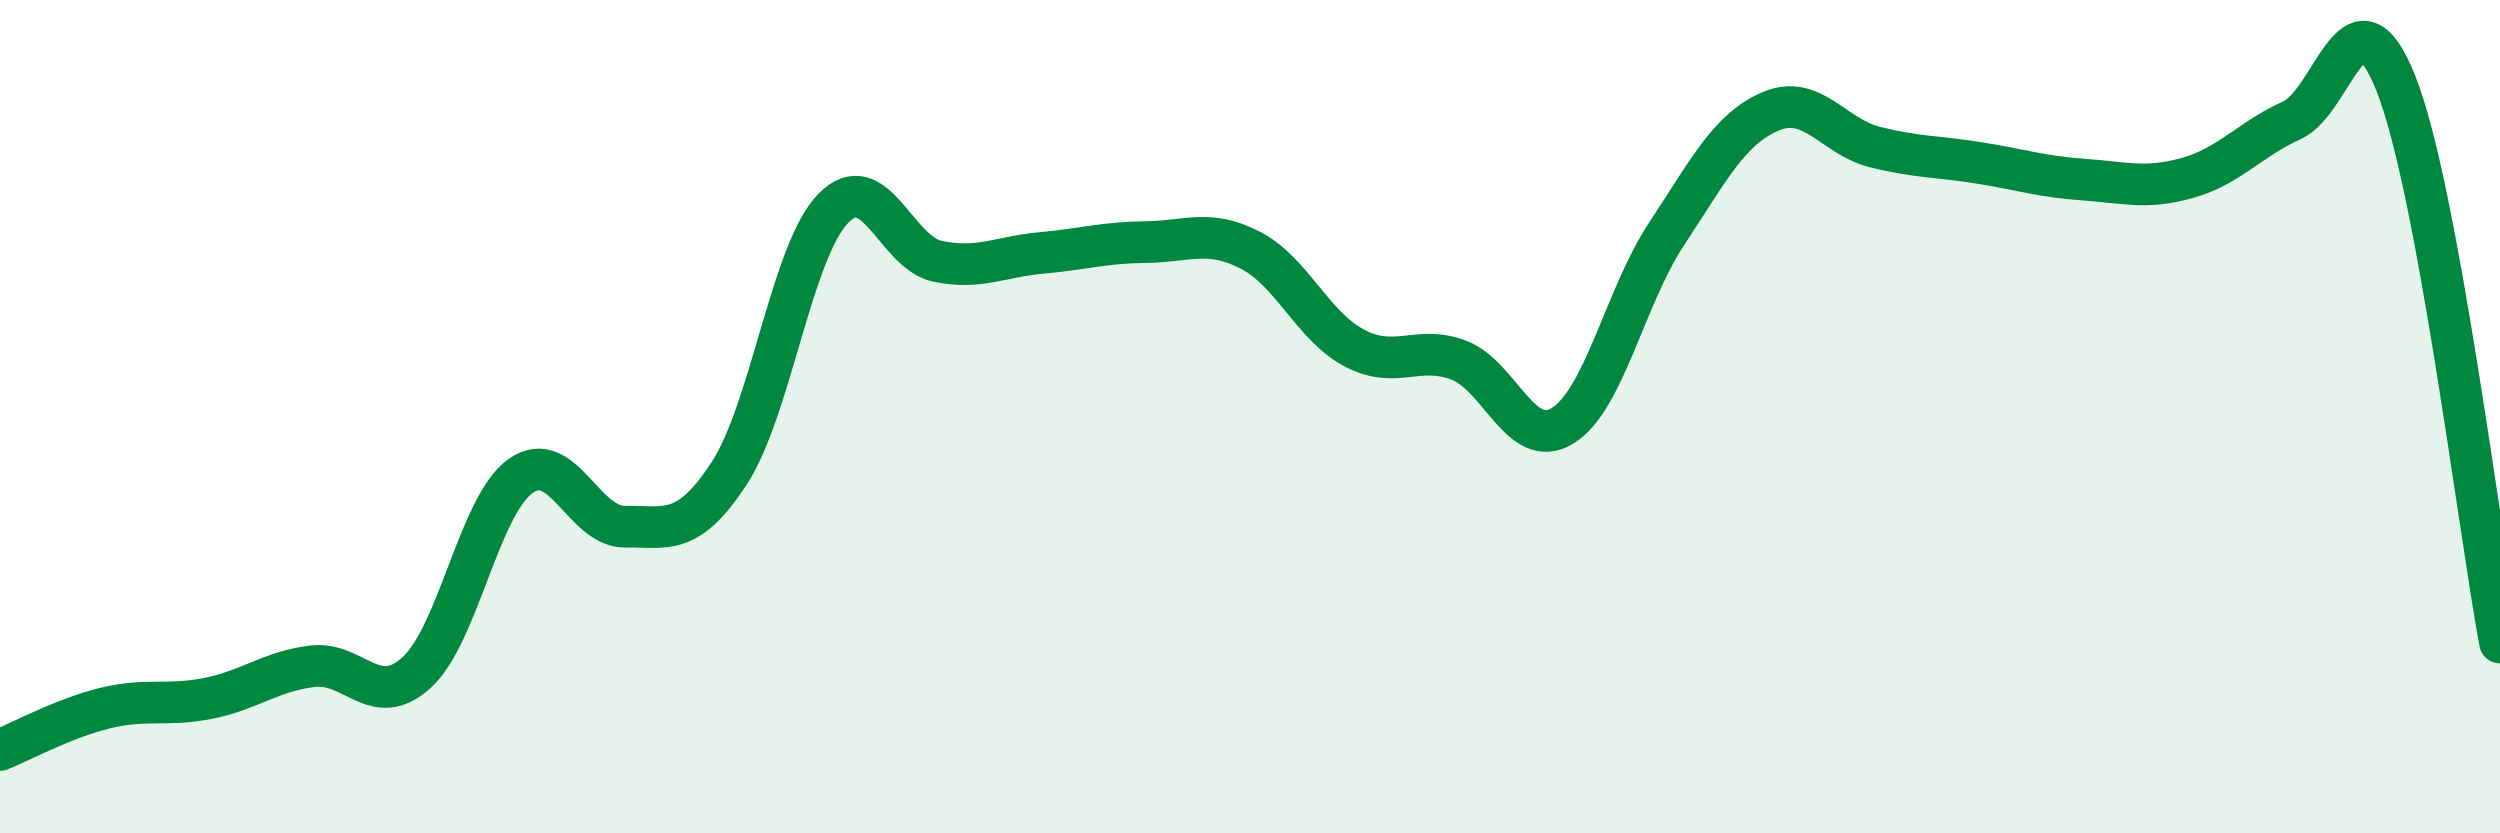 
    <svg width="60" height="20" viewBox="0 0 60 20" xmlns="http://www.w3.org/2000/svg">
      <path
        d="M 0,18 C 0.5,17.8 1.5,17.25 2.5,17 C 3.5,16.75 4,16.96 5,16.76 C 6,16.56 6.5,16.11 7.5,15.99 C 8.5,15.87 9,17.05 10,16.14 C 11,15.23 11.5,12.12 12.5,11.42 C 13.5,10.72 14,12.65 15,12.64 C 16,12.63 16.5,12.89 17.5,11.36 C 18.5,9.83 19,6.02 20,5 C 21,3.98 21.5,6.06 22.5,6.27 C 23.5,6.48 24,6.16 25,6.07 C 26,5.98 26.5,5.82 27.5,5.81 C 28.5,5.8 29,5.49 30,6 C 31,6.51 31.5,7.82 32.5,8.35 C 33.5,8.88 34,8.27 35,8.64 C 36,9.01 36.5,10.83 37.5,10.22 C 38.5,9.61 39,7.12 40,5.61 C 41,4.1 41.5,3.09 42.5,2.67 C 43.5,2.25 44,3.28 45,3.53 C 46,3.78 46.5,3.75 47.5,3.91 C 48.5,4.07 49,4.24 50,4.31 C 51,4.38 51.5,4.55 52.5,4.27 C 53.5,3.99 54,3.34 55,2.89 C 56,2.44 56.5,-0.51 57.5,2 C 58.5,4.51 59.5,12.74 60,15.42L60 20L0 20Z"
        fill="#008740"
        opacity="0.1"
        stroke-linecap="round"
        stroke-linejoin="round"
      />
      <path
        d="M 0,18 C 0.5,17.8 1.5,17.25 2.5,17 C 3.5,16.75 4,16.96 5,16.76 C 6,16.56 6.5,16.11 7.5,15.99 C 8.5,15.87 9,17.05 10,16.14 C 11,15.23 11.5,12.12 12.5,11.42 C 13.5,10.72 14,12.65 15,12.64 C 16,12.63 16.5,12.89 17.5,11.36 C 18.5,9.83 19,6.02 20,5 C 21,3.98 21.5,6.06 22.5,6.27 C 23.5,6.48 24,6.16 25,6.07 C 26,5.98 26.5,5.82 27.5,5.81 C 28.5,5.8 29,5.49 30,6 C 31,6.51 31.5,7.82 32.5,8.35 C 33.5,8.88 34,8.27 35,8.64 C 36,9.01 36.5,10.83 37.5,10.22 C 38.5,9.61 39,7.12 40,5.61 C 41,4.1 41.5,3.09 42.5,2.67 C 43.5,2.25 44,3.28 45,3.53 C 46,3.78 46.5,3.75 47.5,3.91 C 48.5,4.07 49,4.24 50,4.31 C 51,4.38 51.5,4.55 52.5,4.27 C 53.5,3.99 54,3.34 55,2.89 C 56,2.44 56.5,-0.51 57.5,2 C 58.5,4.51 59.5,12.74 60,15.42"
        stroke="#008740"
        stroke-width="1"
        fill="none"
        stroke-linecap="round"
        stroke-linejoin="round"
      />
    </svg>
  
